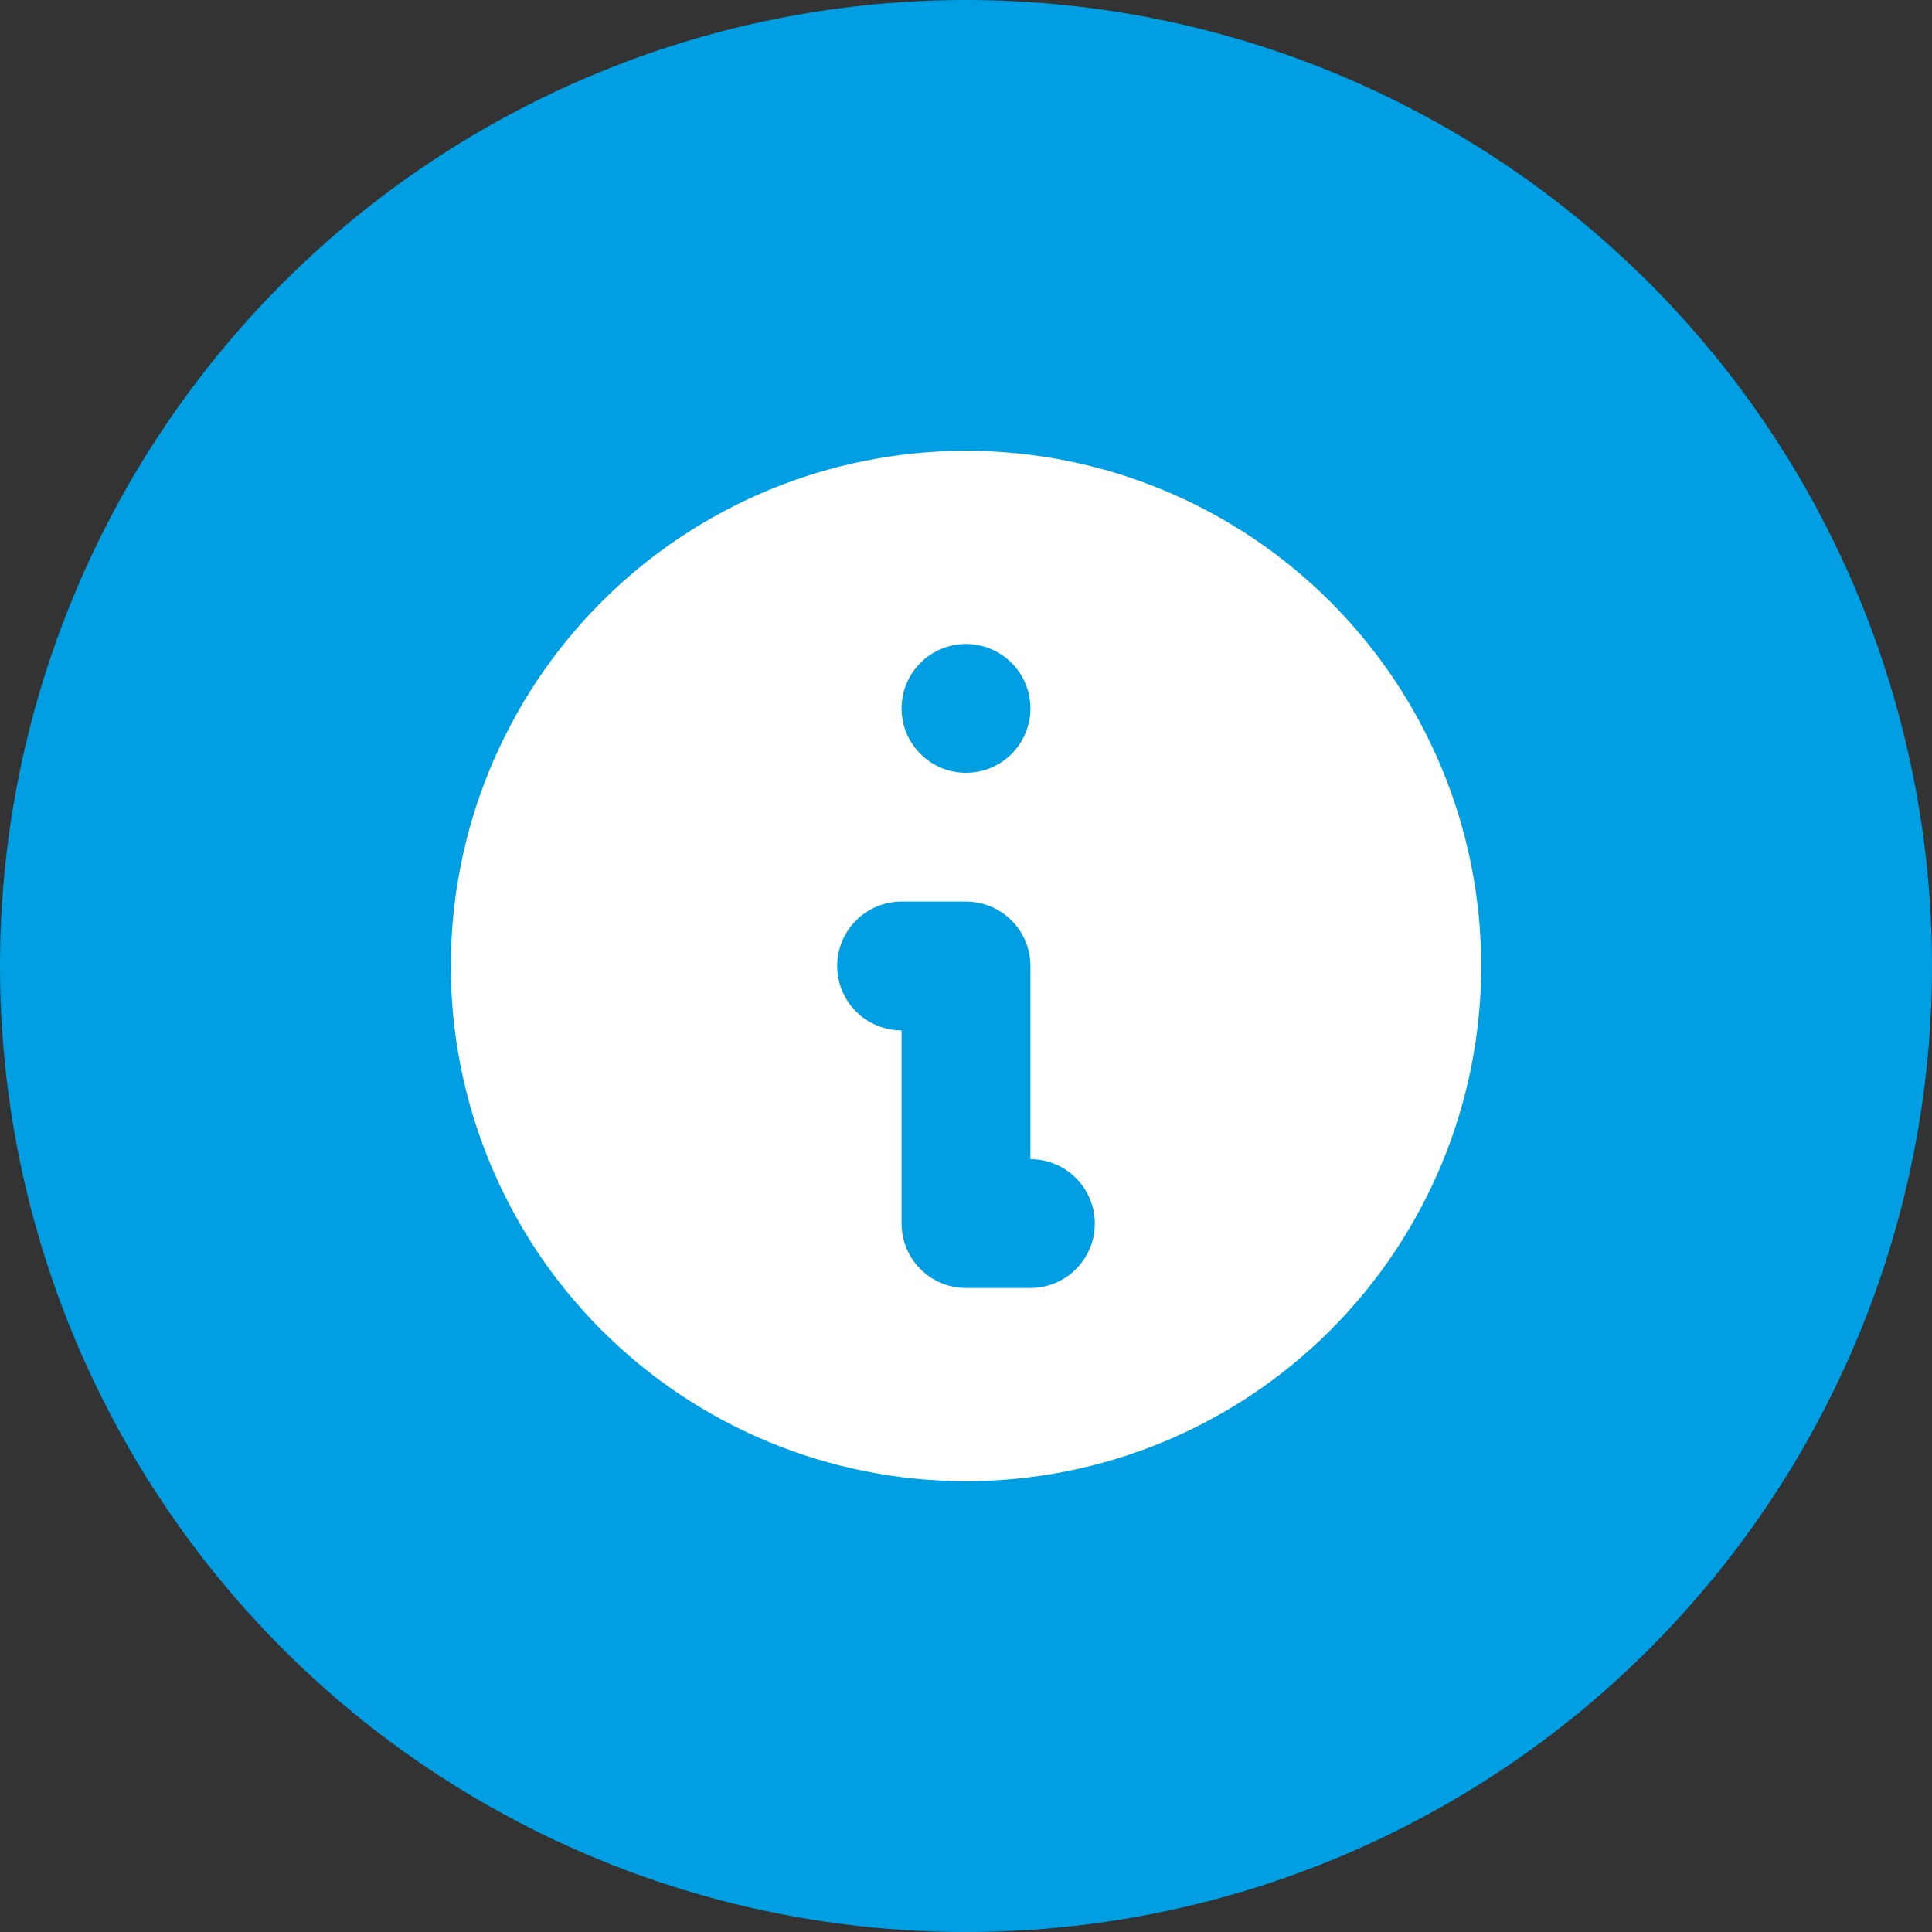 <?xml version="1.0" encoding="UTF-8"?> <svg xmlns="http://www.w3.org/2000/svg" width="30" height="30" viewBox="0 0 30 30" fill="none"><rect x="0" y="0" width="30" height="30" fill="#333333" stroke="none"/><circle cx="15" cy="15" r="15" fill="#009FE3"></circle><path fill-rule="evenodd" clip-rule="evenodd" d="M23 15C23 17.122 22.157 19.157 20.657 20.657C19.157 22.157 17.122 23 15 23C12.878 23 10.843 22.157 9.343 20.657C7.843 19.157 7 17.122 7 15C7 12.878 7.843 10.843 9.343 9.343C10.843 7.843 12.878 7 15 7C17.122 7 19.157 7.843 20.657 9.343C22.157 10.843 23 12.878 23 15ZM16 11C16 11.265 15.895 11.52 15.707 11.707C15.52 11.895 15.265 12 15 12C14.735 12 14.48 11.895 14.293 11.707C14.105 11.52 14 11.265 14 11C14 10.735 14.105 10.48 14.293 10.293C14.48 10.105 14.735 10 15 10C15.265 10 15.52 10.105 15.707 10.293C15.895 10.48 16 10.735 16 11ZM14 14C13.735 14 13.48 14.105 13.293 14.293C13.105 14.48 13 14.735 13 15C13 15.265 13.105 15.52 13.293 15.707C13.48 15.895 13.735 16 14 16V19C14 19.265 14.105 19.52 14.293 19.707C14.48 19.895 14.735 20 15 20H16C16.265 20 16.52 19.895 16.707 19.707C16.895 19.52 17 19.265 17 19C17 18.735 16.895 18.48 16.707 18.293C16.52 18.105 16.265 18 16 18V15C16 14.735 15.895 14.48 15.707 14.293C15.52 14.105 15.265 14 15 14H14Z" fill="white"></path></svg> 